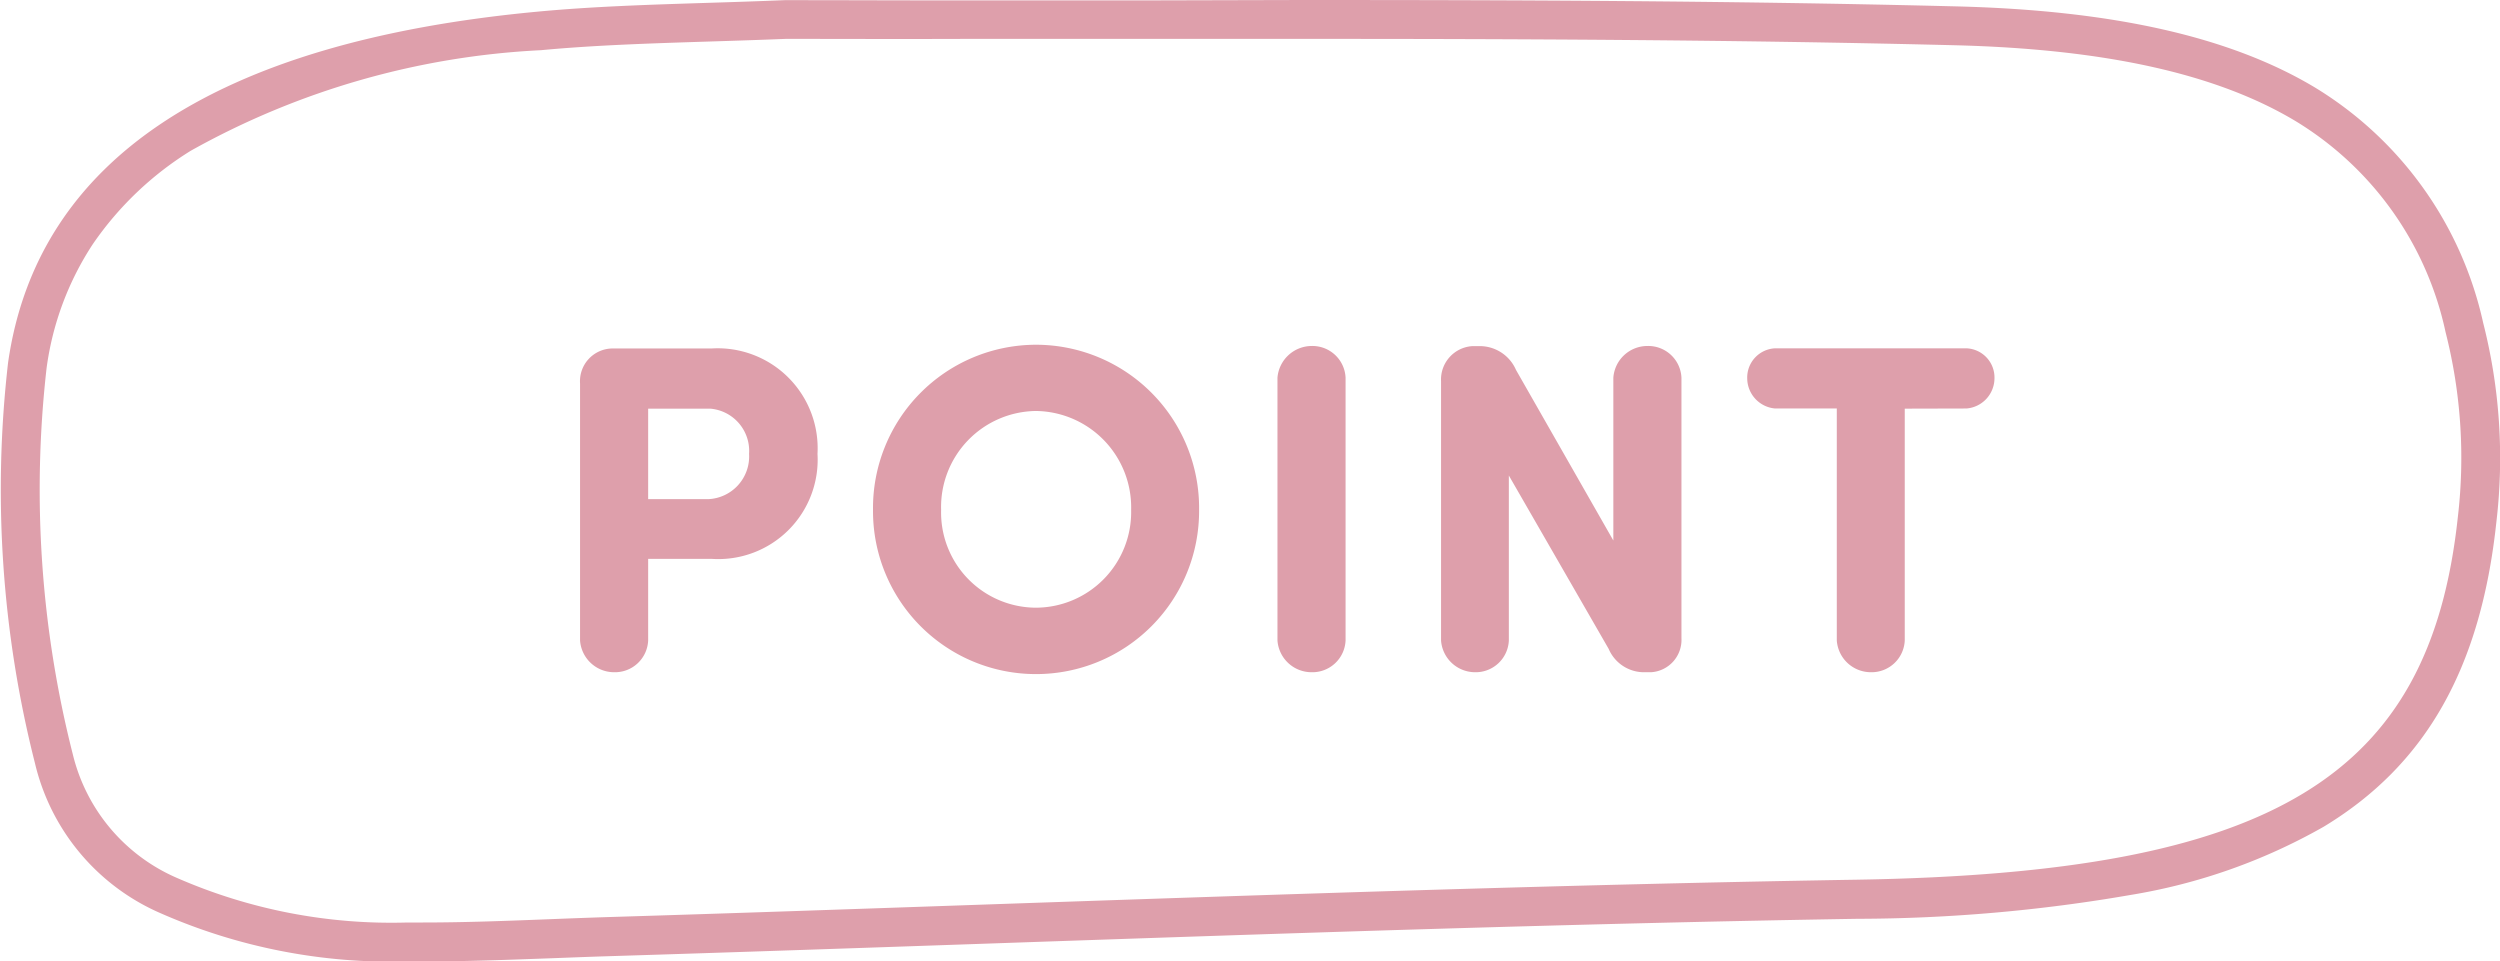 <svg xmlns="http://www.w3.org/2000/svg" width="64.309" height="24.732" viewBox="0 0 64.309 24.732">
  <g id="heading_en_point" transform="translate(-182.003 -7255.768)">
    <path id="パス_2514" data-name="パス 2514" d="M4.272-6.72a1.091,1.091,0,0,1,1,1.164A1.1,1.1,0,0,1,4.224-4.392H2.676V-6.72ZM.924-.756A.879.879,0,0,0,1.8.06a.854.854,0,0,0,.876-.816v-2.1H4.308a2.557,2.557,0,0,0,2.724-2.7A2.572,2.572,0,0,0,4.308-8.268H1.764a.842.842,0,0,0-.84.9Zm9.288-3.36A2.47,2.47,0,0,1,12.648-6.66,2.48,2.48,0,0,1,15.1-4.116,2.459,2.459,0,0,1,12.648-1.6,2.449,2.449,0,0,1,10.212-4.116Zm-1.752,0A4.192,4.192,0,0,0,12.648.108a4.194,4.194,0,0,0,4.2-4.224,4.2,4.2,0,0,0-4.2-4.248A4.2,4.2,0,0,0,8.46-4.116Zm12.156-3.4a.854.854,0,0,0-.876-.816.888.888,0,0,0-.876.816V-.756A.879.879,0,0,0,19.74.06a.854.854,0,0,0,.876-.816Zm8.64,0a.854.854,0,0,0-.876-.816.879.879,0,0,0-.876.816v4.188L25-7.716a1.017,1.017,0,0,0-.972-.612h-.156a.86.86,0,0,0-.8.9V-.756A.879.879,0,0,0,23.94.06a.854.854,0,0,0,.876-.816V-5L27.384-.54a.989.989,0,0,0,.936.6h.156a.834.834,0,0,0,.78-.876Zm7.332.792a.783.783,0,0,0,.72-.768.752.752,0,0,0-.72-.78h-4.92a.752.752,0,0,0-.72.78.783.783,0,0,0,.72.768h1.584V-.756a.879.879,0,0,0,.876.816A.854.854,0,0,0,35-.756V-6.72Z" transform="translate(196 7273)" fill="#de9fab"/>
    <path id="パス_1232" data-name="パス 1232" d="M10.382,24.232l-.41,0a14.73,14.73,0,0,1-6.358-1.249A5.613,5.613,0,0,1,.4,19.127a28.614,28.614,0,0,1-.69-10.3C.457,3.617,5.039.578,13.327-.2c1.4-.132,2.838-.178,4.361-.226.642-.02,1.306-.041,2-.07h.022c1.424,0,2.918.007,4.7.007l4.326,0L33-.5c5.351,0,11.092.02,16.814.164,4.051.1,7.076.786,9.249,2.094A9.468,9.468,0,0,1,63.377,7.8a14.081,14.081,0,0,1,.342,5.118c-.4,3.768-1.817,6.262-4.446,7.85a14.915,14.915,0,0,1-4.963,1.753,41.587,41.587,0,0,1-7.031.614c-7.414.122-14.95.382-22.237.633-3.24.112-6.591.227-9.887.329-.49.015-.989.035-1.471.053C12.6,24.189,11.485,24.232,10.382,24.232ZM19.719.5c-.7.028-1.359.049-2,.069-1.506.048-2.929.093-4.3.222A20.5,20.5,0,0,0,4.409,3.378a8.434,8.434,0,0,0-2.518,2.4A7.655,7.655,0,0,0,.7,8.972a27.651,27.651,0,0,0,.676,9.936,4.659,4.659,0,0,0,2.684,3.178A13.77,13.77,0,0,0,9.982,23.23l.4,0c1.084,0,2.192-.043,3.264-.085.484-.019.985-.038,1.479-.054,3.295-.1,6.644-.217,9.884-.329,7.292-.251,14.832-.511,22.255-.633,10.7-.176,14.742-2.617,15.462-9.324a13.087,13.087,0,0,0-.314-4.756,8.407,8.407,0,0,0-3.863-5.436C56.526,1.4,53.661.762,49.788.664,44.077.521,38.344.5,33,.5L28.74.5l-4.327,0C22.633.507,21.141.5,19.719.5Z" transform="translate(182.501 7256.268)" fill="#de9fab"/>
  </g>
</svg>
